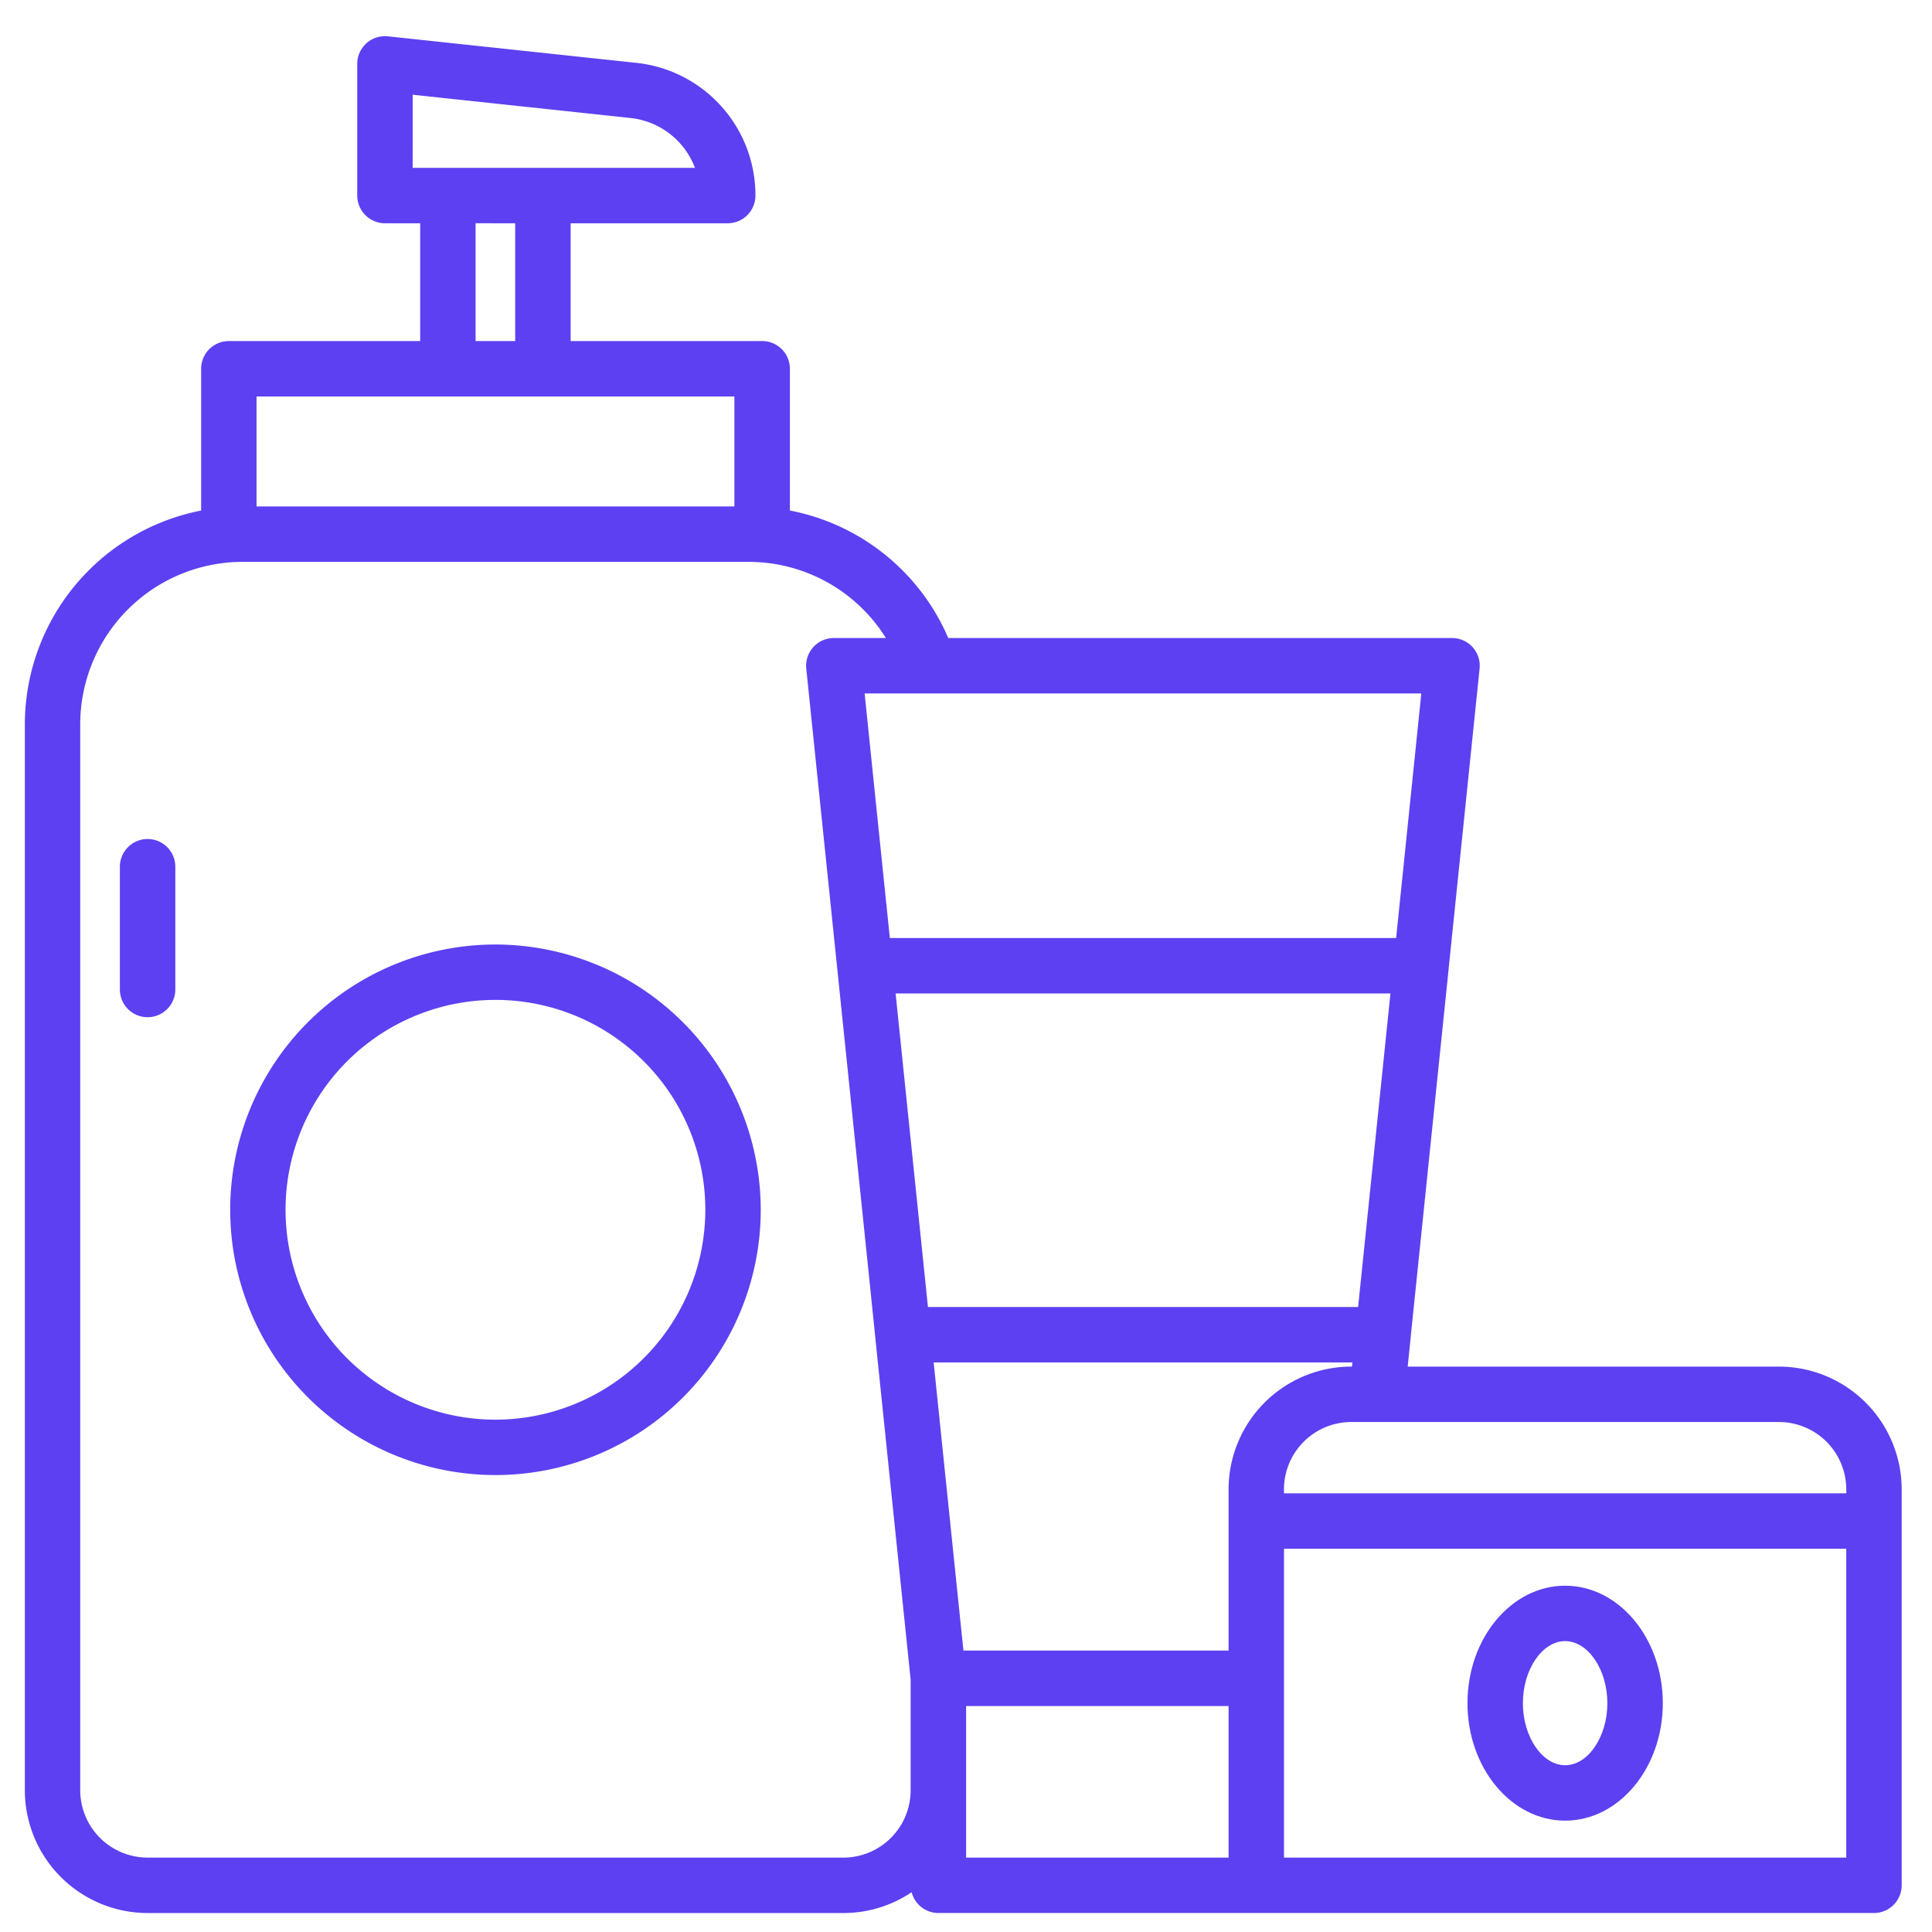 <svg width="66" height="66" viewBox="0 0 66 66" fill="none" xmlns="http://www.w3.org/2000/svg"><path d="M5.042 28.662a.948.948 0 0 0-.947.947v4.193a.947.947 0 1 0 1.894 0v-4.193a.947.947 0 0 0-.947-.947zm11.883 3.604a9.062 9.062 0 1 0 9.063 9.063 9.073 9.073 0 0 0-9.063-9.063zm0 16.232a7.17 7.17 0 1 1 7.17-7.17 7.177 7.177 0 0 1-7.17 7.17z" fill="#5D40F1"/><path d="M60.772 46.685H48.089l.1-.978v-.013l1.3-12.606v-.01l1.056-10.238a.946.946 0 0 0-.941-1.044h-17.21a7.412 7.412 0 0 0-5.41-4.356v-4.842a.947.947 0 0 0-.949-.947h-6.541V7.627h5.367a.947.947 0 0 0 .946-.947 4.55 4.55 0 0 0-4.073-4.533l-8.482-.906a.947.947 0 0 0-1.048.942V6.68a.948.948 0 0 0 .947.947h1.203v4.024H7.818a.947.947 0 0 0-.947.947v4.843A7.45 7.45 0 0 0 .849 24.74v36.419a4.198 4.198 0 0 0 4.193 4.193H28.81a4.17 4.17 0 0 0 2.333-.711.944.944 0 0 0 .913.71h31.961a.947.947 0 0 0 .947-.946V50.878a4.198 4.198 0 0 0-4.193-4.193zm2.3 4.193v.136h-19.21v-.136a2.303 2.303 0 0 1 2.3-2.3h14.609a2.302 2.302 0 0 1 2.3 2.3zm-16.91-4.193a4.198 4.198 0 0 0-4.192 4.193v5.508h-9.058l-1.017-9.842H46.2l-.015.141h-.022zM30.597 33.938H47.5L46.395 44.65H31.7l-.165-1.603-.94-9.11zm17.098-1.894H30.398l-.861-8.354h19.017l-.86 8.354zM14.098 3.236l7.434.794a2.661 2.661 0 0 1 2.21 1.704h-9.645l.001-2.498zm2.15 4.391H17.6v4.024h-1.353V7.627zm8.84 5.918V17.3H8.764v-3.755h16.324zm3.723 49.913H5.04a2.302 2.302 0 0 1-2.299-2.3V24.74a5.552 5.552 0 0 1 5.546-5.546h17.276a5.53 5.53 0 0 1 4.701 2.602h-1.779a.947.947 0 0 0-.942 1.044l2.148 20.8.211 2.057v.005l1.207 11.68v3.777a2.302 2.302 0 0 1-2.3 2.3zm4.193-2.3V58.28h8.966v5.178h-8.966v-2.3zm30.067 2.3H43.863v-10.55h19.208v10.55z" fill="#5D40F1"/><path d="M53.467 54.17c-1.84 0-3.336 1.8-3.336 4.013 0 2.212 1.497 4.013 3.336 4.013 1.84 0 3.337-1.8 3.337-4.013s-1.497-4.013-3.337-4.013zm0 6.132c-.782 0-1.443-.97-1.443-2.12 0-1.148.661-2.119 1.443-2.119s1.443.971 1.443 2.12c0 1.148-.66 2.12-1.443 2.12z" fill="#5D40F1"/></svg>